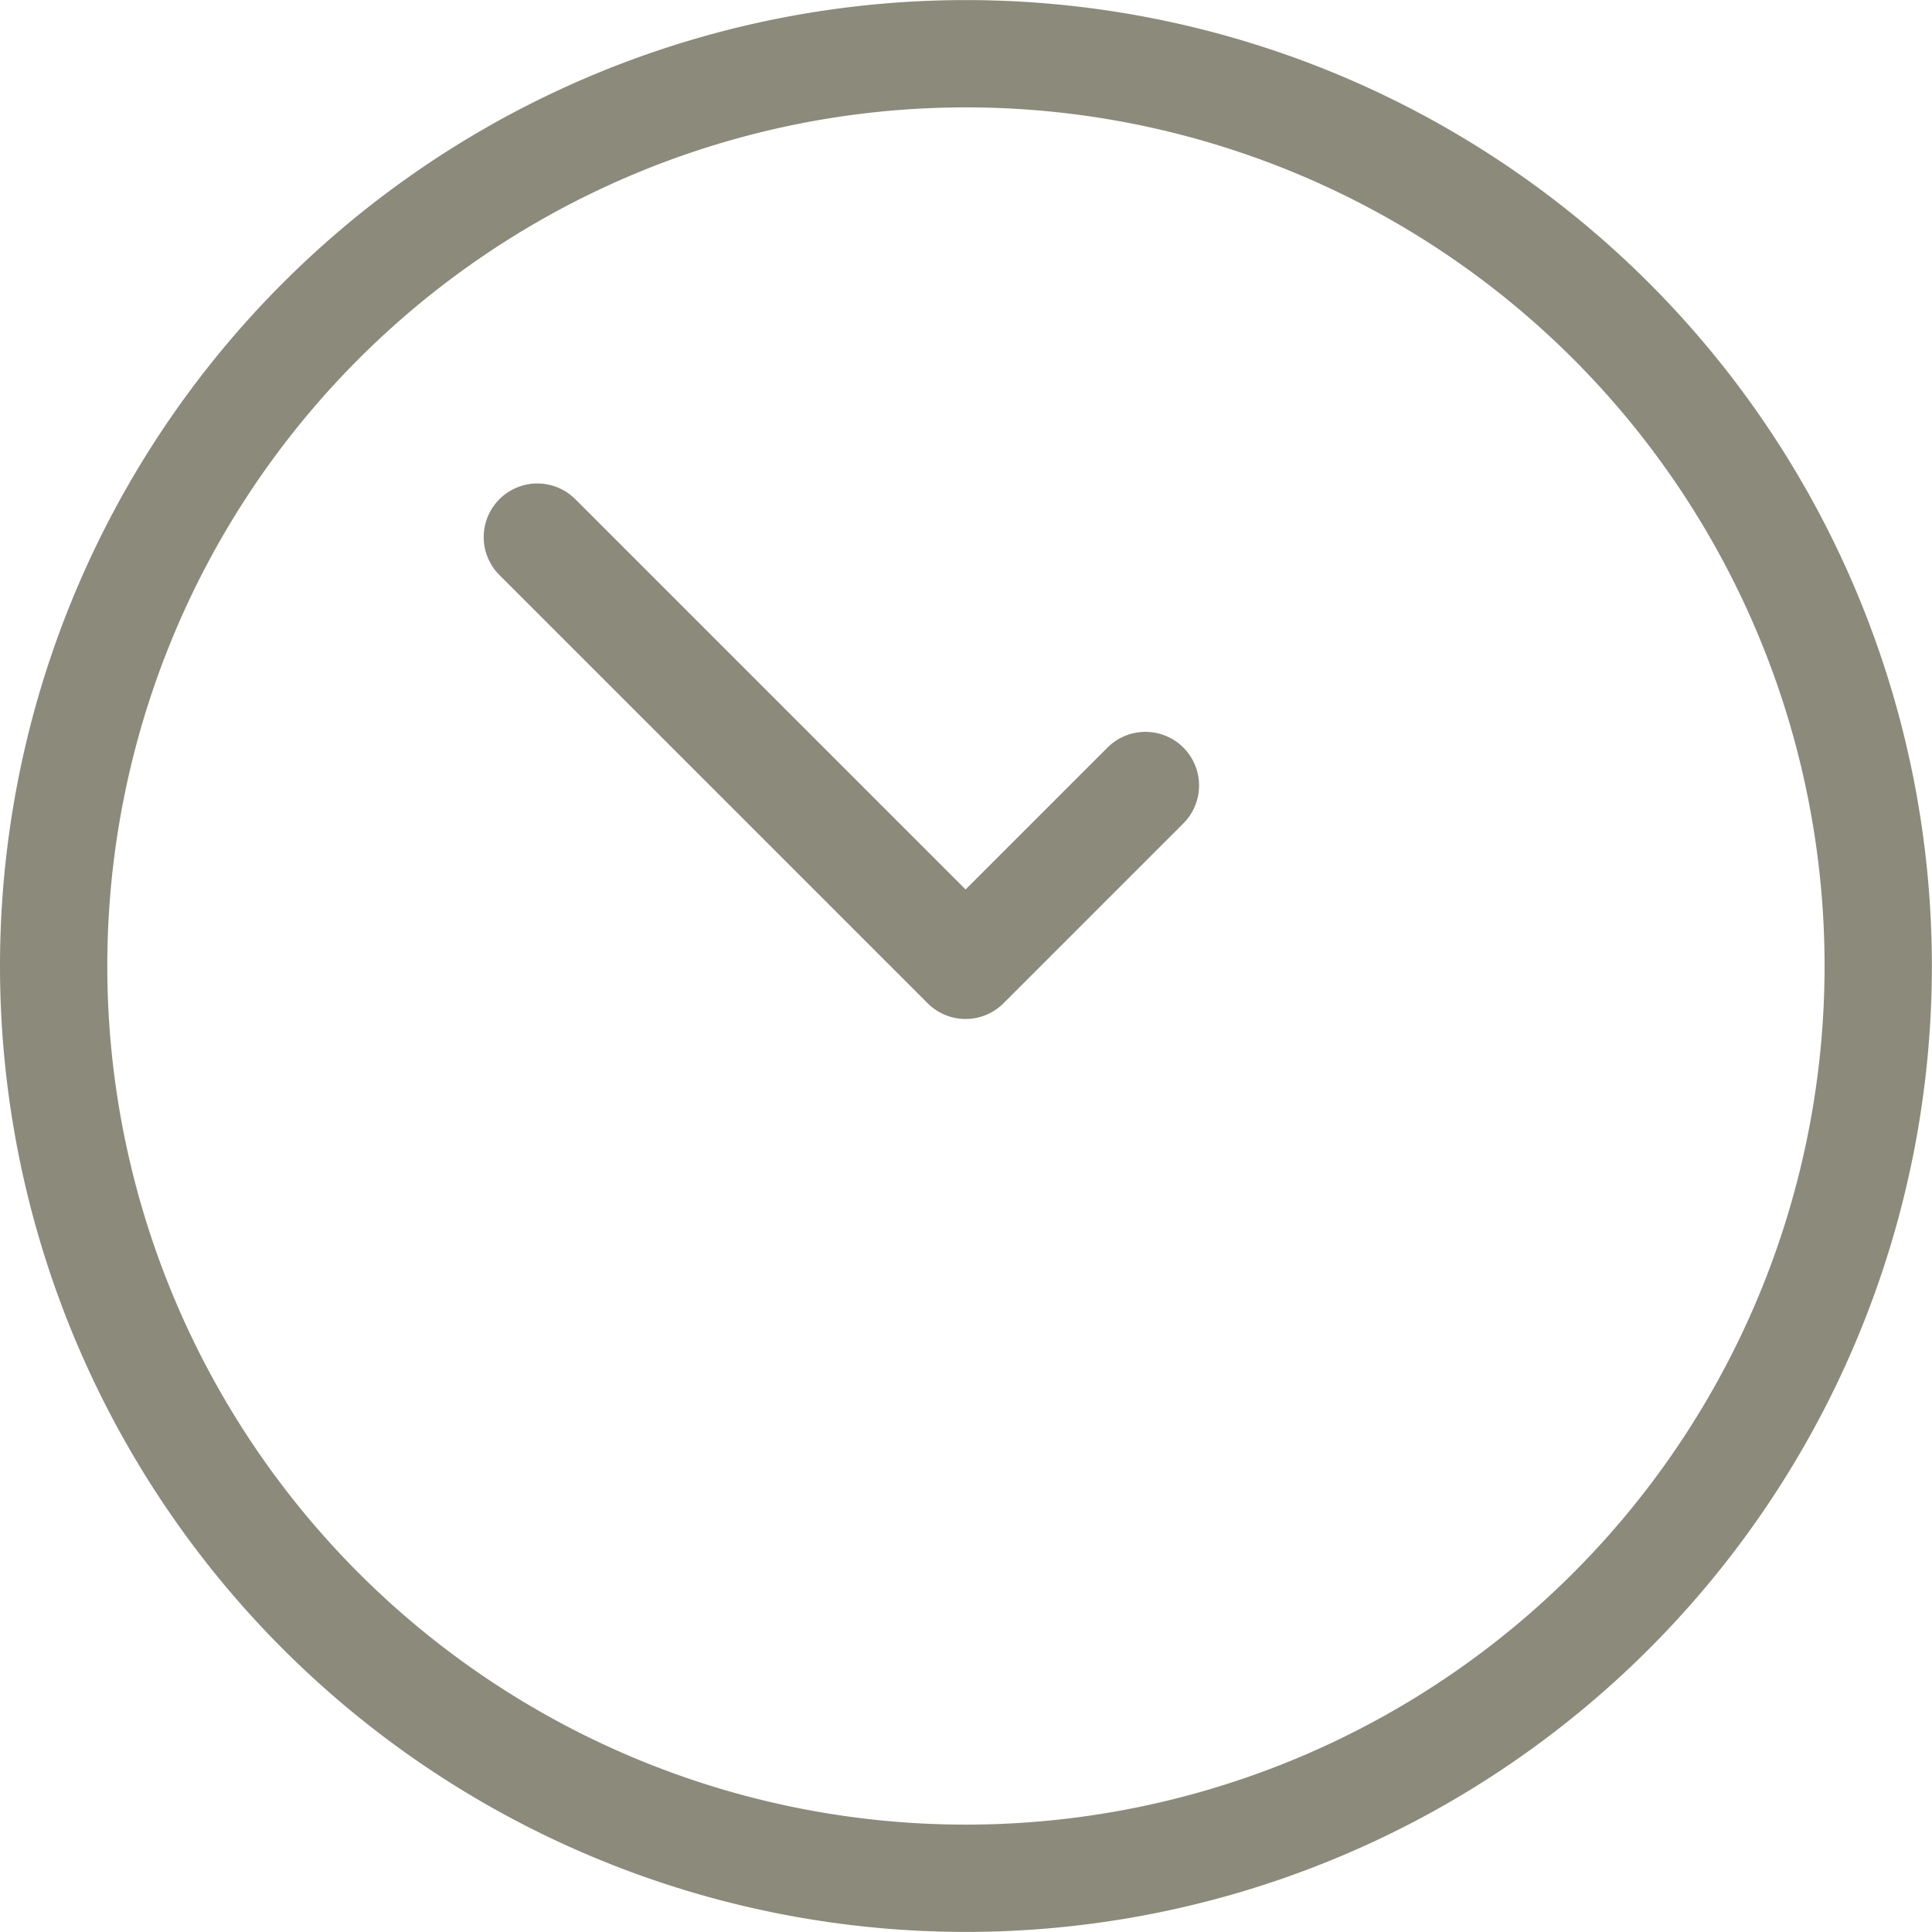 <svg xmlns="http://www.w3.org/2000/svg" width="15.953" height="15.953" viewBox="0 0 15.953 15.953">
  <g id="ico_top_reloj" transform="translate(-472.236 -17.814)">
    <path id="Trazado_142" data-name="Trazado 142" d="M474.885,20.464a7.533,7.533,0,1,0,10.654,0A7.534,7.534,0,0,0,474.885,20.464Z" fill="none" stroke="#8c8a7a" stroke-linecap="round" stroke-linejoin="round" stroke-width="0.886"/>
    <path id="Trazado_143" data-name="Trazado 143" d="M481.694,24.3l-1.485,1.485m-3.536-3.536,3.536,3.536" fill="none" stroke="#8c8a7a" stroke-linecap="round" stroke-linejoin="round" stroke-width="0.886"/>
  </g>
</svg>
